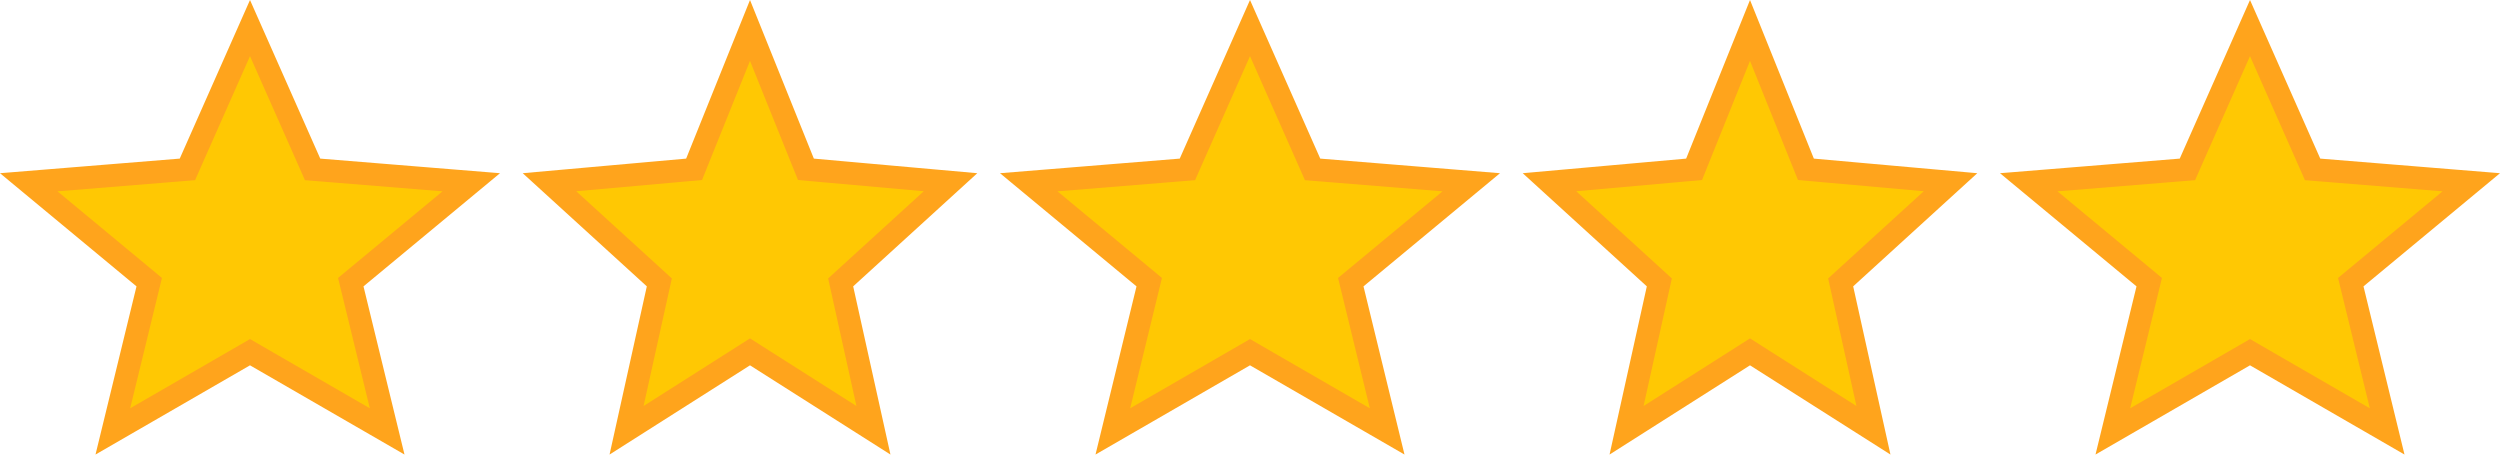 <svg xmlns="http://www.w3.org/2000/svg" fill="none" viewBox="0 0 110 20" height="20" width="110">
<path stroke="#FFA41C" fill="#FFC803" d="M11.25 15.641L11 15.496L10.75 15.641L4.965 18.982L6.492 12.718L6.566 12.415L6.325 12.215L1.265 8.02L7.949 7.477L8.246 7.453L8.366 7.181L11 1.235L13.634 7.181L13.754 7.453L14.05 7.477L20.735 8.02L15.675 12.215L15.434 12.415L15.508 12.718L17.035 18.982L11.25 15.641Z"></path>
<path stroke="#FFA41C" fill="#FFC803" d="M33.268 15.652L33 15.481L32.732 15.652L27.569 18.932L28.948 12.708L29.011 12.426L28.797 12.23L24.177 8.018L30.235 7.477L30.54 7.45L30.654 7.166L33 1.339L35.346 7.166L35.461 7.45L35.766 7.477L41.823 8.018L37.203 12.23L36.989 12.426L37.052 12.708L38.431 18.932L33.268 15.652Z"></path>
<path stroke="#FFA41C" fill="#FFC803" d="M55.25 15.641L55 15.496L54.75 15.641L48.965 18.982L50.492 12.718L50.566 12.415L50.325 12.215L45.265 8.02L51.95 7.477L52.246 7.453L52.366 7.181L55 1.235L57.634 7.181L57.754 7.453L58.05 7.477L64.735 8.02L59.675 12.215L59.434 12.415L59.508 12.718L61.035 18.982L55.25 15.641Z"></path>
<path stroke="#FFA41C" fill="#FFC803" d="M77.268 15.652L77 15.481L76.732 15.652L71.569 18.932L72.948 12.708L73.011 12.426L72.797 12.23L68.177 8.018L74.234 7.477L74.54 7.45L74.654 7.166L77 1.339L79.346 7.166L79.46 7.45L79.766 7.477L85.823 8.018L81.203 12.23L80.989 12.426L81.052 12.708L82.431 18.932L77.268 15.652Z"></path>
<path stroke="#FFA41C" fill="#FFC803" d="M99.25 15.641L99 15.496L98.75 15.641L92.965 18.982L94.492 12.718L94.566 12.415L94.325 12.215L89.265 8.02L95.95 7.477L96.246 7.453L96.366 7.181L99 1.235L101.634 7.181L101.754 7.453L102.051 7.477L108.735 8.02L103.675 12.215L103.434 12.415L103.508 12.718L105.035 18.982L99.25 15.641Z"></path>
</svg>
